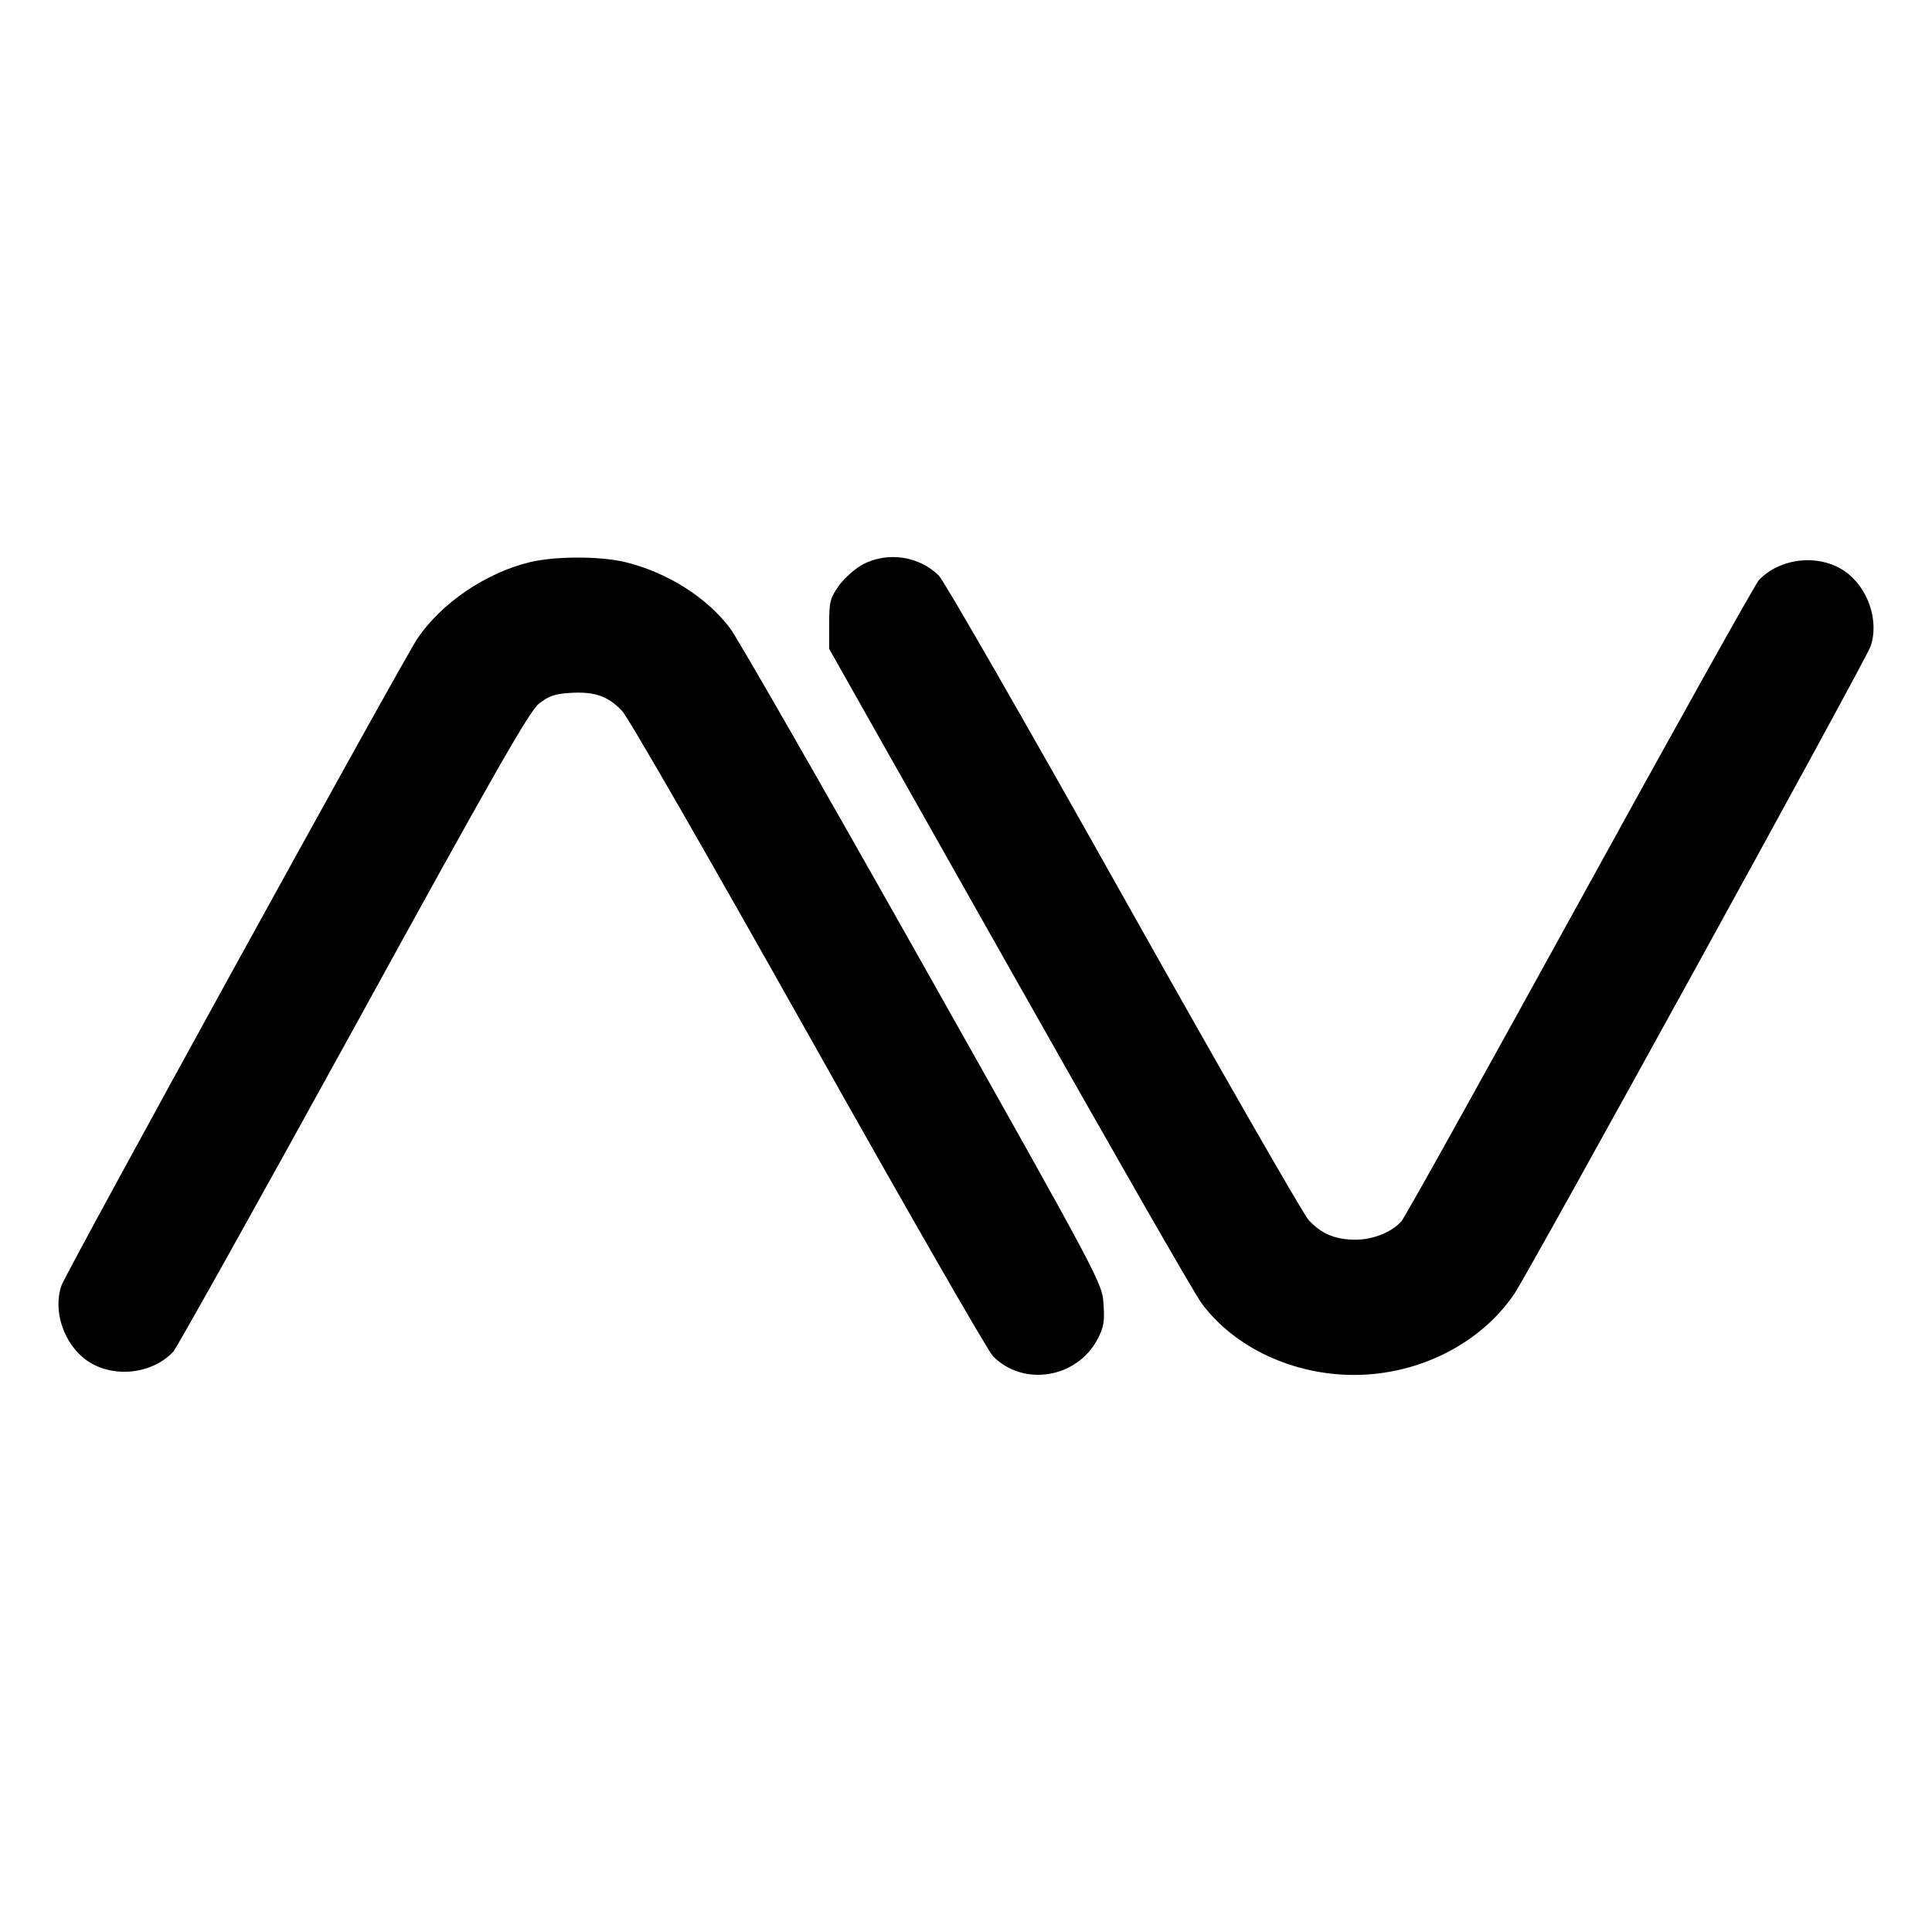 <?xml version="1.0" standalone="no"?>
<!DOCTYPE svg PUBLIC "-//W3C//DTD SVG 20010904//EN"
 "http://www.w3.org/TR/2001/REC-SVG-20010904/DTD/svg10.dtd">
<svg version="1.0" xmlns="http://www.w3.org/2000/svg"
 width="600pt" height="600pt" viewBox="0 0 600 600"
 preserveAspectRatio="xMidYMid meet">
<g transform="translate(0,600) scale(0.1,-0.1)"
fill="#000000" stroke="none">
<path d="M1645 4254 c-136 -33 -273 -126 -348 -236 -45 -66 -1091 -1967 -1106
-2010 -28 -80 8 -184 80 -234 80 -55 201 -42 267 28 12 14 264 465 560 1003
436 794 545 984 575 1009 30 24 49 31 96 34 76 5 119 -9 163 -56 20 -21 267
-451 579 -1006 299 -533 557 -982 573 -998 94 -95 259 -69 324 52 20 38 23 56
19 110 -4 65 -4 66 -561 1055 -307 545 -576 1014 -598 1043 -73 97 -196 175
-329 207 -79 18 -215 18 -294 -1z"/>
<path d="M2679 4247 c-24 -13 -57 -43 -74 -66 -27 -39 -30 -50 -30 -119 l0
-77 559 -990 c307 -544 576 -1014 598 -1043 102 -137 283 -222 473 -222 201 0
393 97 498 252 45 66 1091 1967 1106 2010 28 80 -8 184 -80 234 -80 55 -201
42 -267 -28 -12 -14 -263 -463 -557 -998 -295 -536 -543 -983 -553 -993 -30
-34 -89 -57 -142 -57 -63 0 -106 18 -146 61 -17 19 -276 470 -575 1003 -299
533 -557 982 -573 998 -61 61 -159 76 -237 35z"/>
</g>
</svg>
